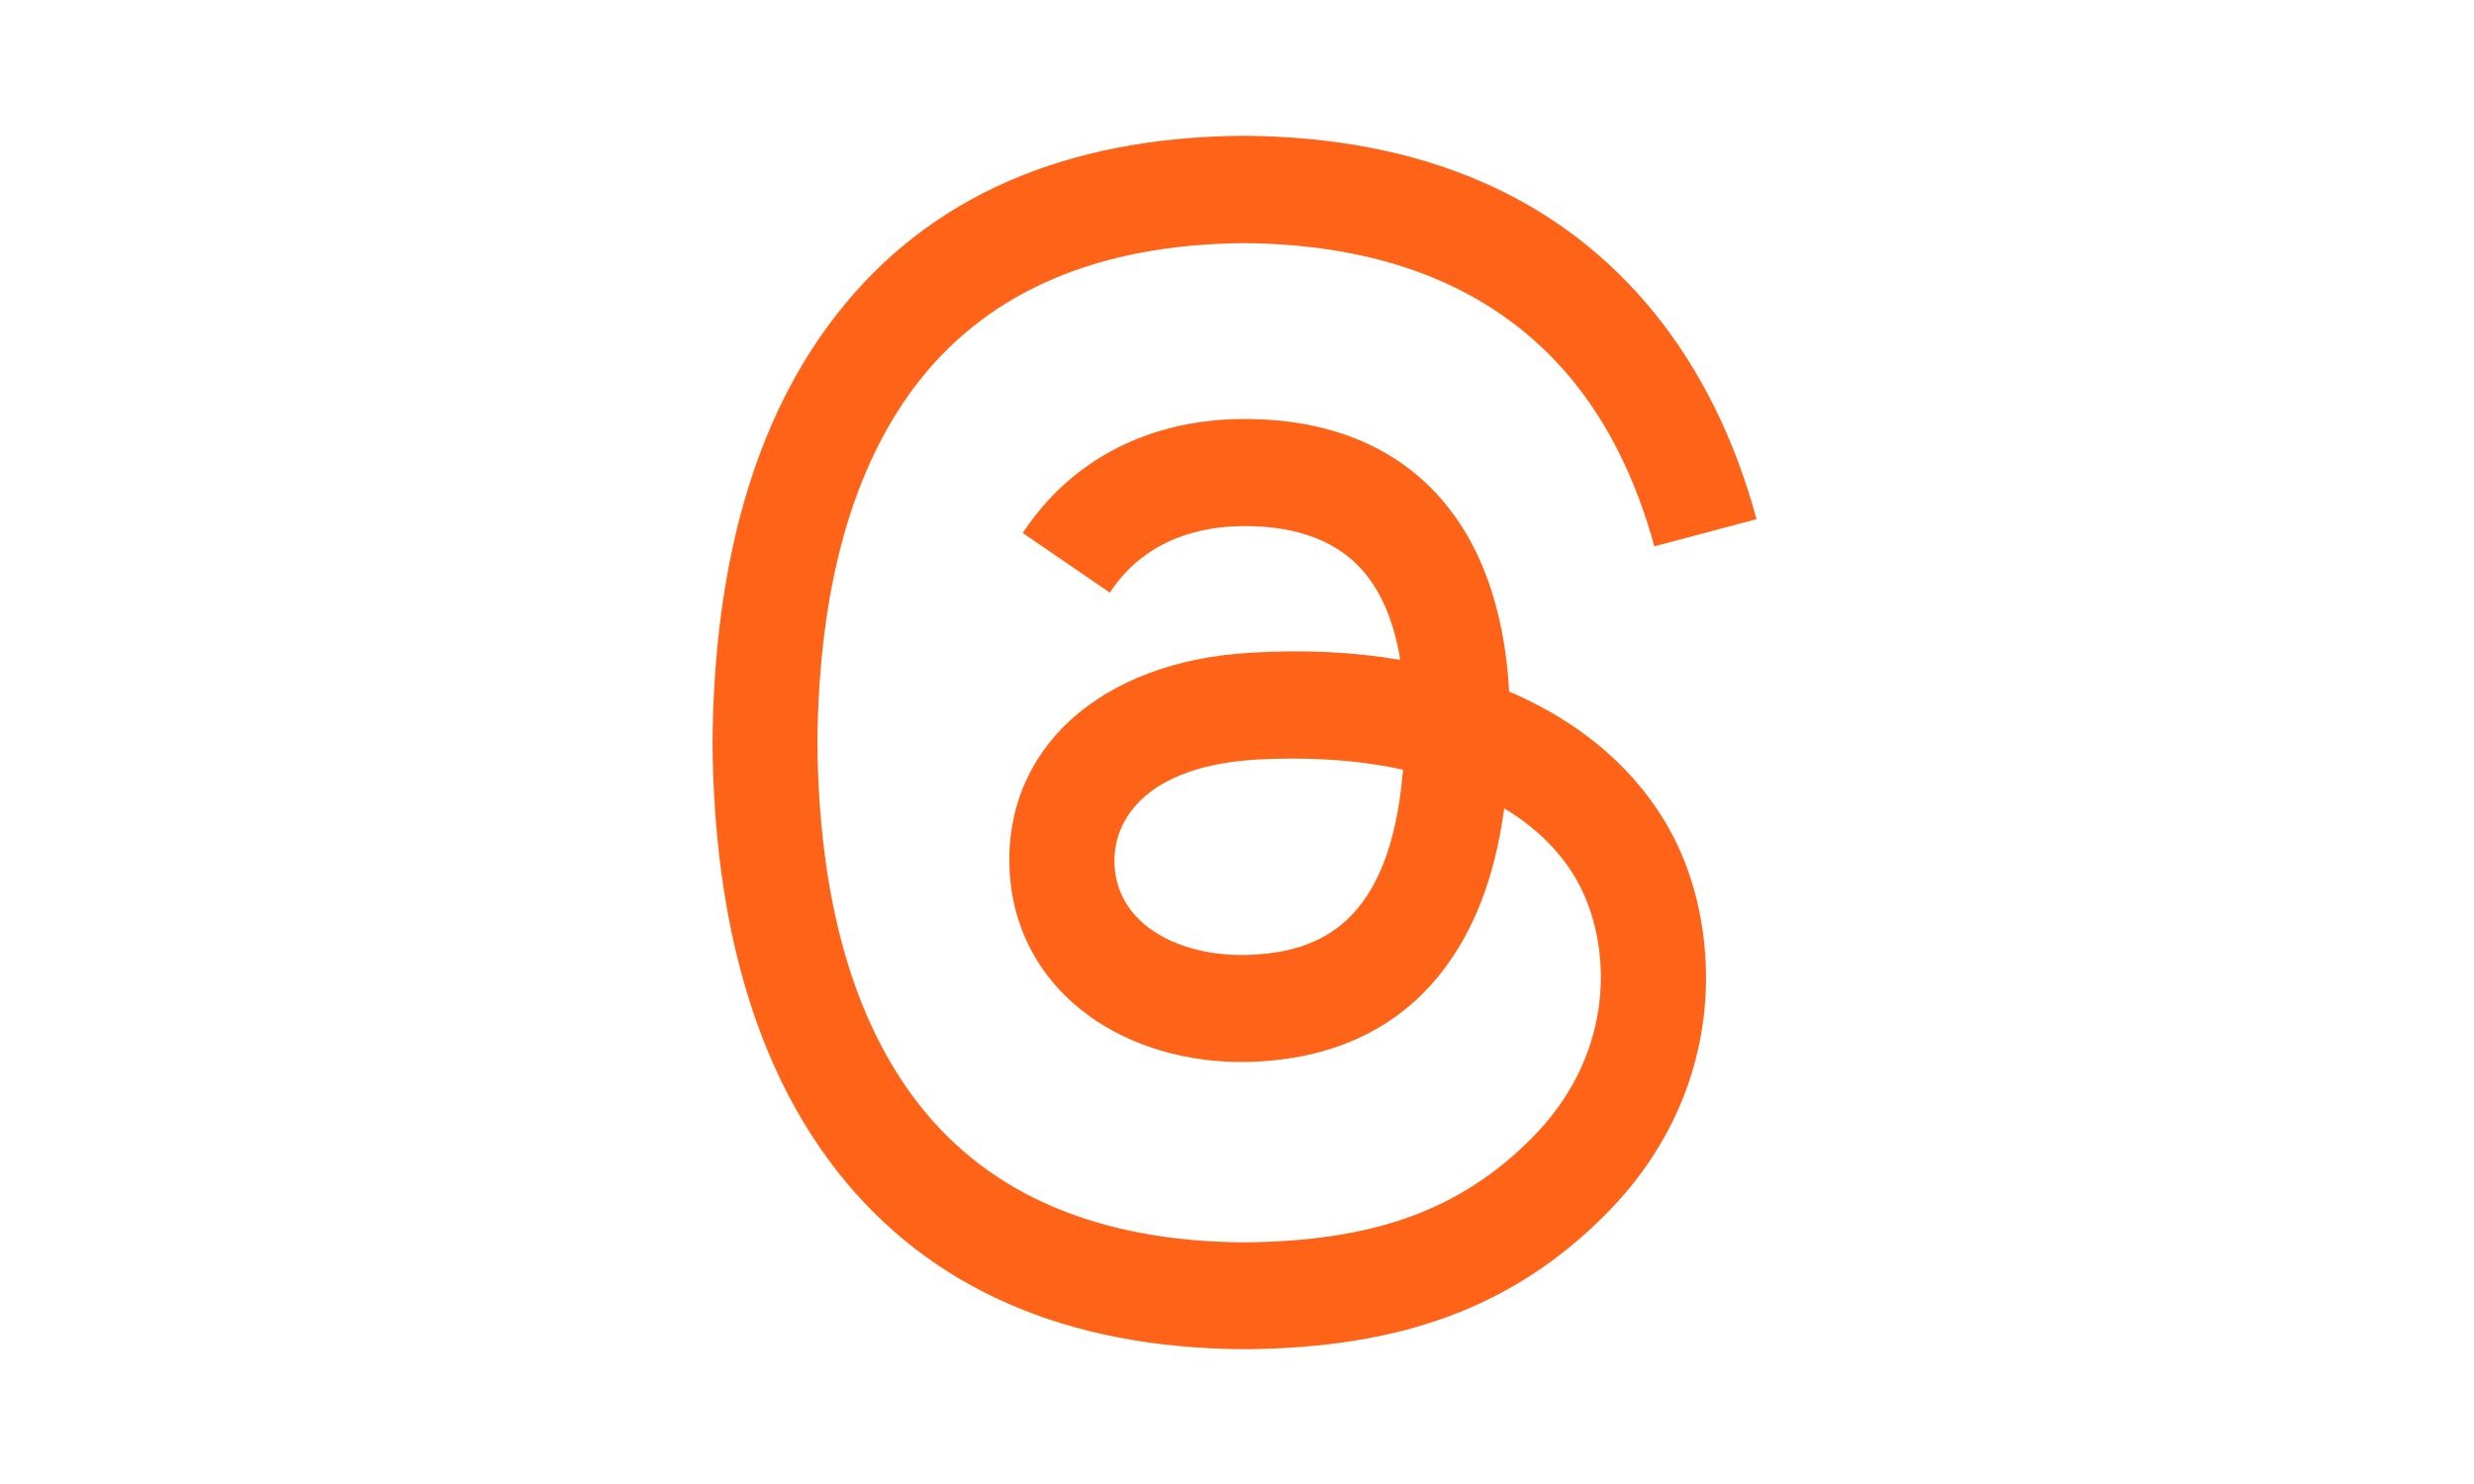 <?xml version="1.0" encoding="utf-8"?>
<!-- Generator: $$$/GeneralStr/196=Adobe Illustrator 27.6.0, SVG Export Plug-In . SVG Version: 6.00 Build 0)  -->
<svg version="1.1" id="Livello_1" xmlns="http://www.w3.org/2000/svg" xmlns:xlink="http://www.w3.org/1999/xlink" x="0px" y="0px"
	 width="1000px" height="600px" viewBox="0 0 1000 600" style="enable-background:new 0 0 1000 600;" xml:space="preserve">
<style type="text/css">
	.st0{fill:#FF6317;}
</style>
<path class="st0" d="M616.4,282.5c-2.1-1-4.3-2-6.4-2.9C606.2,209.8,568,169.8,504,169.4c-0.3,0-0.6,0-0.9,0
	c-38.3,0-70.1,16.3-89.7,46.1l35.2,24.1c14.6-22.2,37.6-26.9,54.5-26.9c0.2,0,0.4,0,0.6,0c21.1,0.1,37,6.3,47.3,18.2
	c7.5,8.7,12.5,20.7,15,35.9c-18.7-3.2-38.9-4.2-60.5-2.9c-60.9,3.5-100,39-97.4,88.3c1.3,25,13.8,46.5,35.1,60.6
	c18,11.9,41.2,17.7,65.3,16.4c31.8-1.7,56.8-13.9,74.2-36.1c13.2-16.9,21.6-38.7,25.3-66.3c15.2,9.2,26.4,21.2,32.6,35.7
	c10.6,24.6,11.2,65.1-21.8,98c-28.9,28.9-63.7,41.4-116.2,41.8c-58.3-0.4-102.4-19.1-131-55.6c-26.8-34.1-40.7-83.4-41.2-146.4
	c0.5-63.1,14.4-112.3,41.2-146.4c28.7-36.4,72.7-55.1,131-55.6c58.7,0.4,103.5,19.2,133.3,55.8c14.6,18,25.6,40.5,32.8,66.8l41.3-11
	c-8.8-32.4-22.6-60.3-41.4-83.5c-38.1-46.9-93.9-71-165.8-71.5h-0.3c-71.7,0.5-126.9,24.6-163.9,71.7c-33,41.9-50,100.2-50.6,173.4
	l0,0.2l0,0.2c0.6,73.1,17.6,131.4,50.6,173.4c37.1,47.1,92.2,71.2,163.9,71.7h0.3c63.8-0.4,108.7-17.1,145.8-54.1
	c48.4-48.4,47-109.1,31-146.3C668.1,318.5,646.3,296.8,616.4,282.5z M506.3,386c-26.7,1.5-54.4-10.5-55.8-36.1
	c-1-19,13.5-40.2,57.4-42.8c5-0.3,10-0.4,14.8-0.4c15.9,0,30.8,1.5,44.4,4.5C562,374.3,532.4,384.6,506.3,386z"/>
</svg>
